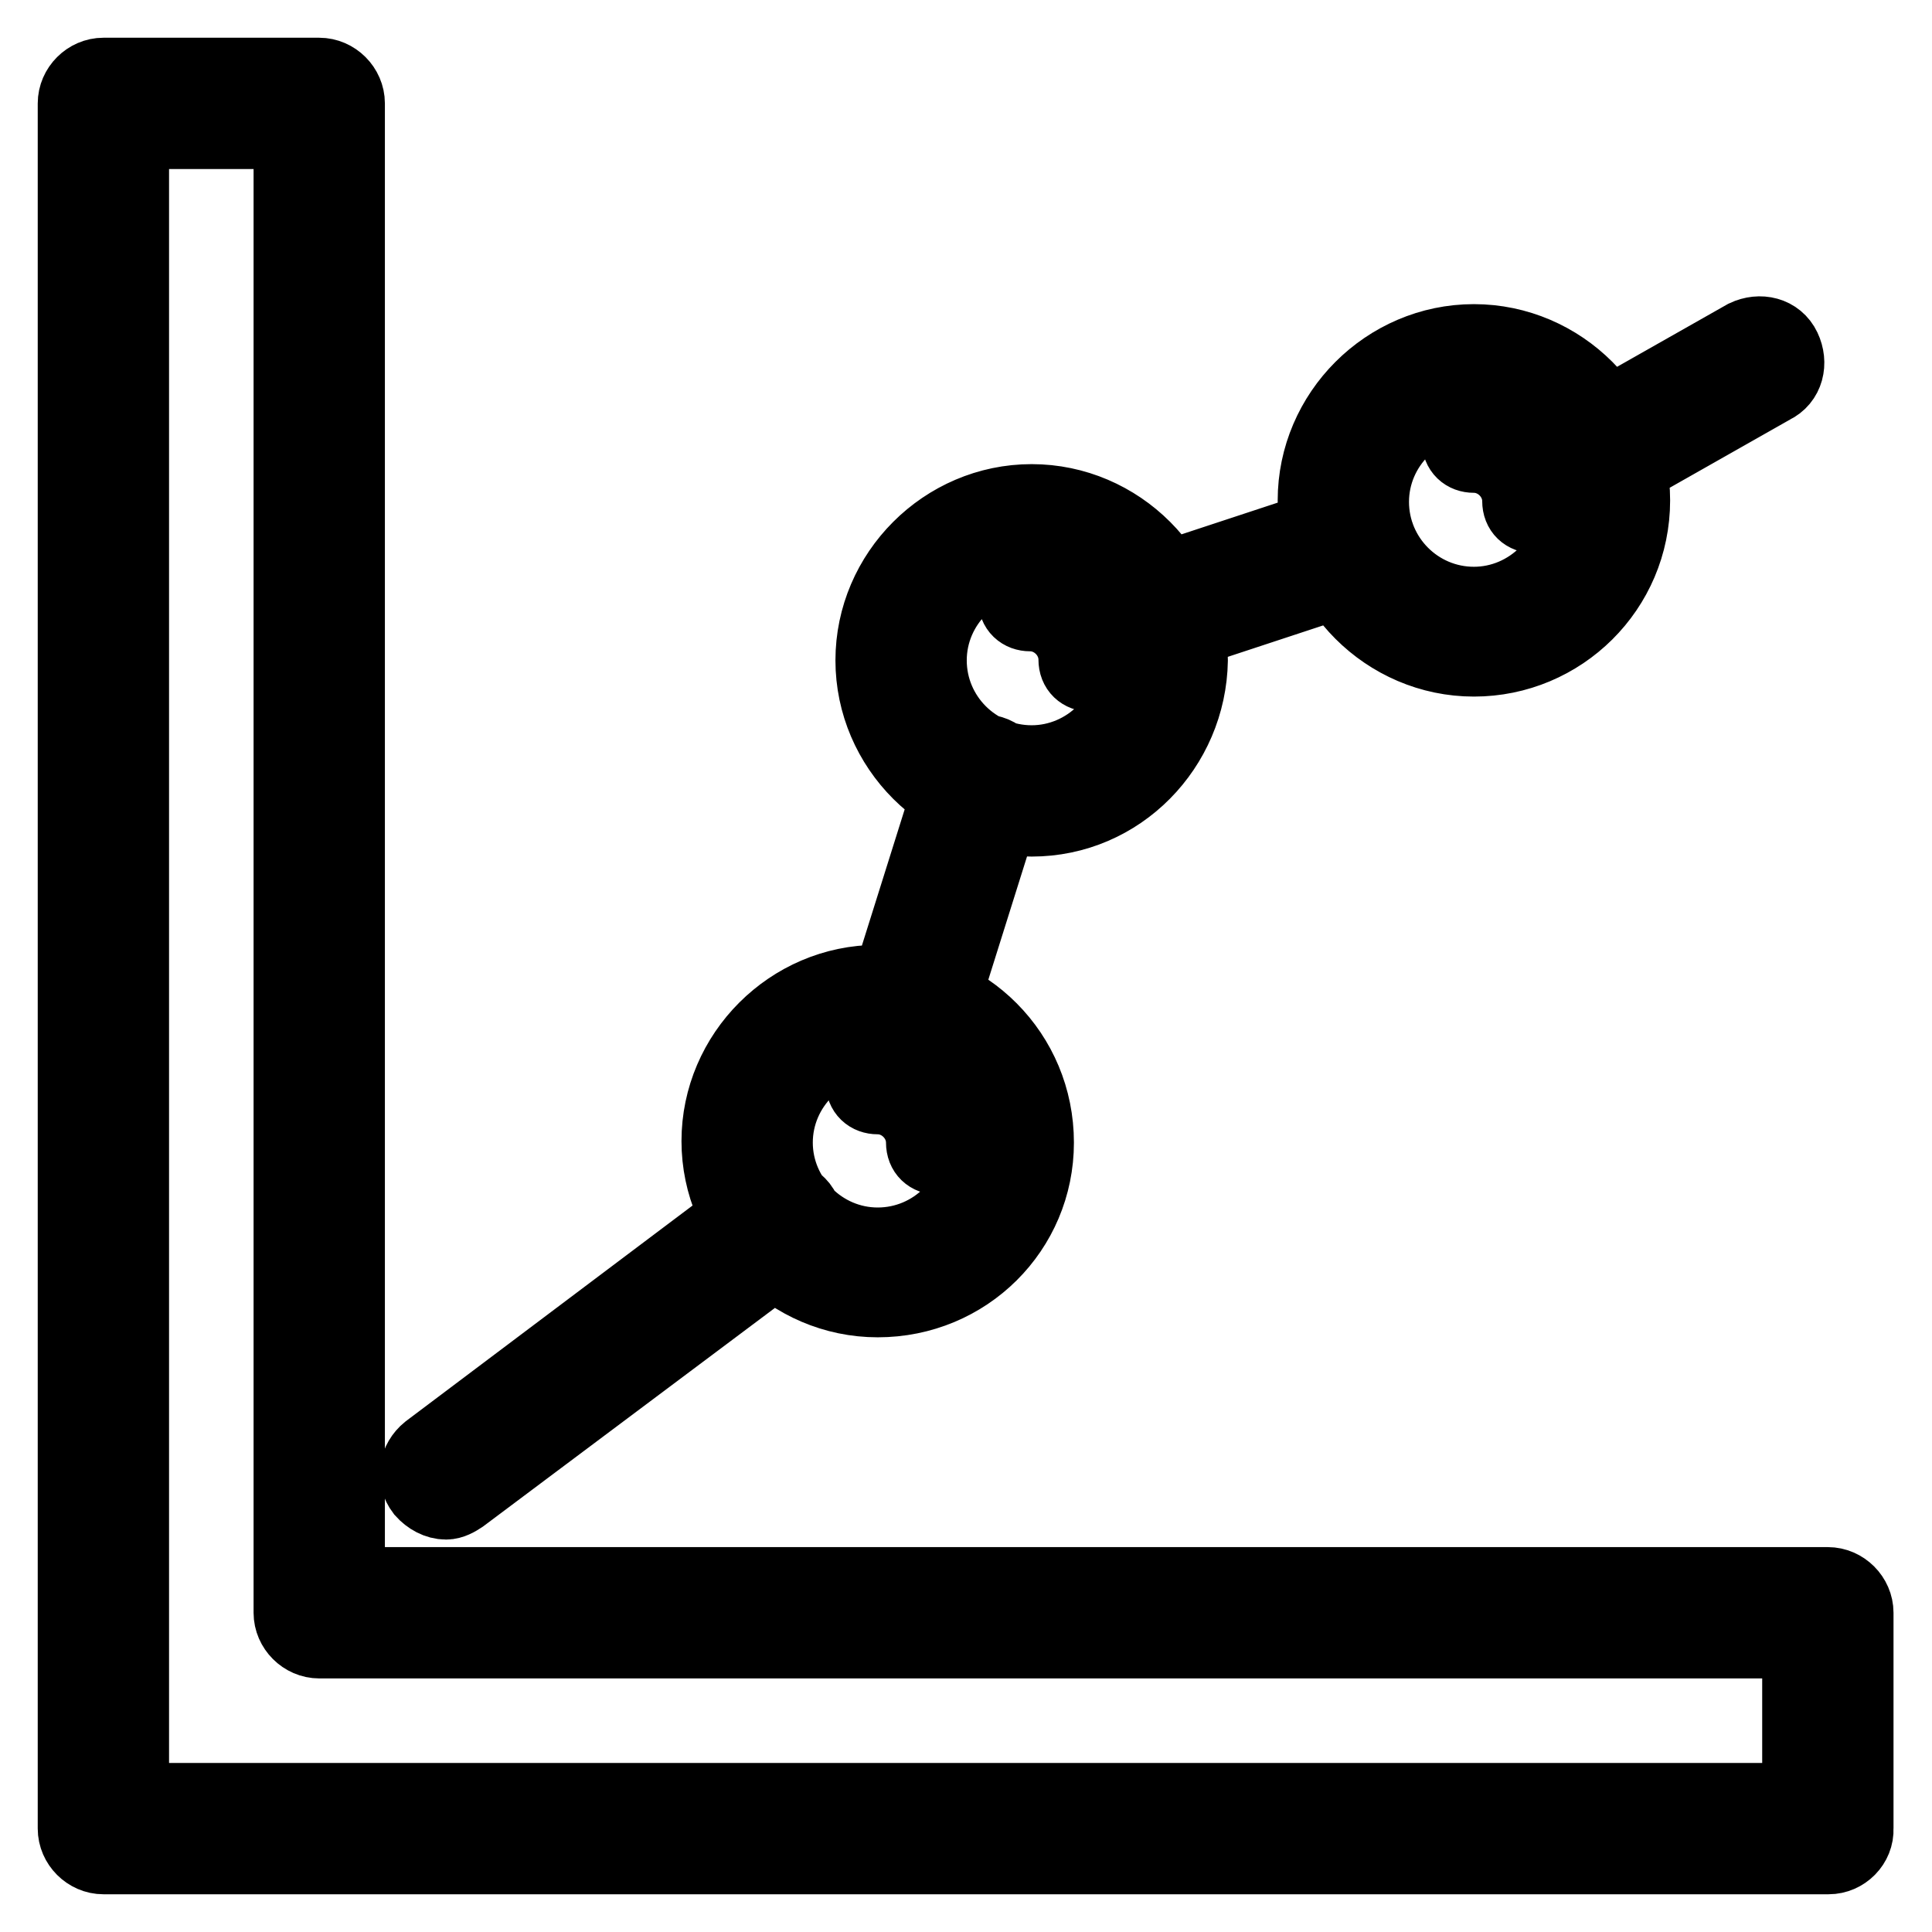 <?xml version="1.0" encoding="utf-8"?>
<!-- Svg Vector Icons : http://www.onlinewebfonts.com/icon -->
<!DOCTYPE svg PUBLIC "-//W3C//DTD SVG 1.1//EN" "http://www.w3.org/Graphics/SVG/1.1/DTD/svg11.dtd">
<svg version="1.1" xmlns="http://www.w3.org/2000/svg" xmlns:xlink="http://www.w3.org/1999/xlink" x="0px" y="0px" viewBox="0 0 256 256" enable-background="new 0 0 256 256" xml:space="preserve">
<g> <path stroke-width="10" fill-opacity="0" stroke="#000000"  d="M242.3,246H13.7c-2,0-3.7-1.7-3.7-3.7V13.7c0-2,1.7-3.7,3.7-3.7h28.6c2,0,3.7,1.7,3.7,3.7V210h196.2 c2,0,3.7,1.7,3.7,3.7v28.6C246,244.3,244.3,246,242.3,246z M17.4,238.6h221.1v-21.2H42.3c-2,0-3.7-1.7-3.7-3.7V17.4H17.4V238.6z  M59.1,199c-1.1,0-2.2-0.6-3-1.5c-1.3-1.7-0.9-3.9,0.7-5.2l44-33.1c1.7-1.3,3.9-0.9,5.2,0.7c1.3,1.7,0.9,3.9-0.7,5.2l-44.2,33.1 C60.5,198.6,59.8,199,59.1,199L59.1,199z M120.4,138.2c-0.4,0-0.7,0-1.1-0.2c-2-0.6-3-2.8-2.4-4.6l9.8-31.2c0.6-2,2.8-3,4.6-2.4 c2,0.6,3,2.8,2.4,4.6l-9.8,31.2C123.5,137.3,122.1,138.2,120.4,138.2z M152.7,84.9c-1.5,0-3-0.9-3.5-2.6c-0.6-1.9,0.4-4.1,2.4-4.6 l26.4-8.7c2-0.6,4.1,0.4,4.6,2.4c0.6,1.9-0.4,4.1-2.4,4.6l-26.4,8.7C153.5,84.7,153.1,84.9,152.7,84.9L152.7,84.9z M211.3,63.9 c-1.3,0-2.6-0.7-3.2-1.9c-0.9-1.9-0.4-4.1,1.5-5l21.7-12.3c1.9-0.9,4.1-0.4,5,1.5c0.9,1.9,0.4,4.1-1.5,5l-21.7,12.3 C212.6,63.7,212,63.9,211.3,63.9z M116.3,172.2c-11.5,0-21-9.5-21-21s9.5-21,21-21c11.7,0.2,21,9.5,21,21.2 C137.3,162.9,128,172.2,116.3,172.2L116.3,172.2z M116.3,137.8c-7.4,0-13.6,6.1-13.6,13.6c0,7.4,6.1,13.6,13.6,13.6 s13.6-6.1,13.6-13.6C129.9,143.8,123.9,137.8,116.3,137.8z M124.3,153.3c-1.1,0-1.9-0.7-1.9-1.9c0-3.3-2.8-6.1-6.1-6.1 c-1.1,0-1.9-0.7-1.9-1.9c0-1.1,0.7-1.9,1.9-1.9c5.4,0,9.8,4.5,9.8,9.8C126.1,152.3,125.4,153.3,124.3,153.3z M136.7,108.5 c-11.5,0-21-9.5-21-21s9.5-21,21-21c11.5,0,21,9.5,21,21C157.5,99,148.3,108.5,136.7,108.5z M136.7,73.9c-7.4,0-13.6,6.1-13.6,13.6 s6.1,13.6,13.6,13.6c7.4,0,13.6-6.1,13.6-13.6S144.2,73.9,136.7,73.9z M144.5,89.3c-1.1,0-1.9-0.7-1.9-1.9c0-3.3-2.8-6.1-6.1-6.1 c-1.1,0-1.9-0.7-1.9-1.9c0-1.1,0.7-1.9,1.9-1.9c5.4,0,9.8,4.5,9.8,9.8C146.4,88.4,145.7,89.3,144.5,89.3z M195.3,87.3 c-11.5,0-21-9.5-21-21s9.5-21,21-21c11.5,0,21,9.5,21,21C216.3,78,206.8,87.3,195.3,87.3z M195.3,52.9c-7.4,0-13.6,6.1-13.6,13.6 s6.1,13.6,13.6,13.6c7.4,0,13.6-6.1,13.6-13.6S202.7,52.9,195.3,52.9z M203.3,68.3c-1.1,0-1.9-0.7-1.9-1.9c0-3.3-2.8-6.1-6.1-6.1 c-1.1,0-1.9-0.7-1.9-1.9c0-1.1,0.7-1.9,1.9-1.9c5.4,0,9.8,4.5,9.8,9.8C205.1,67.4,204.2,68.3,203.3,68.3z"/></g>
</svg>